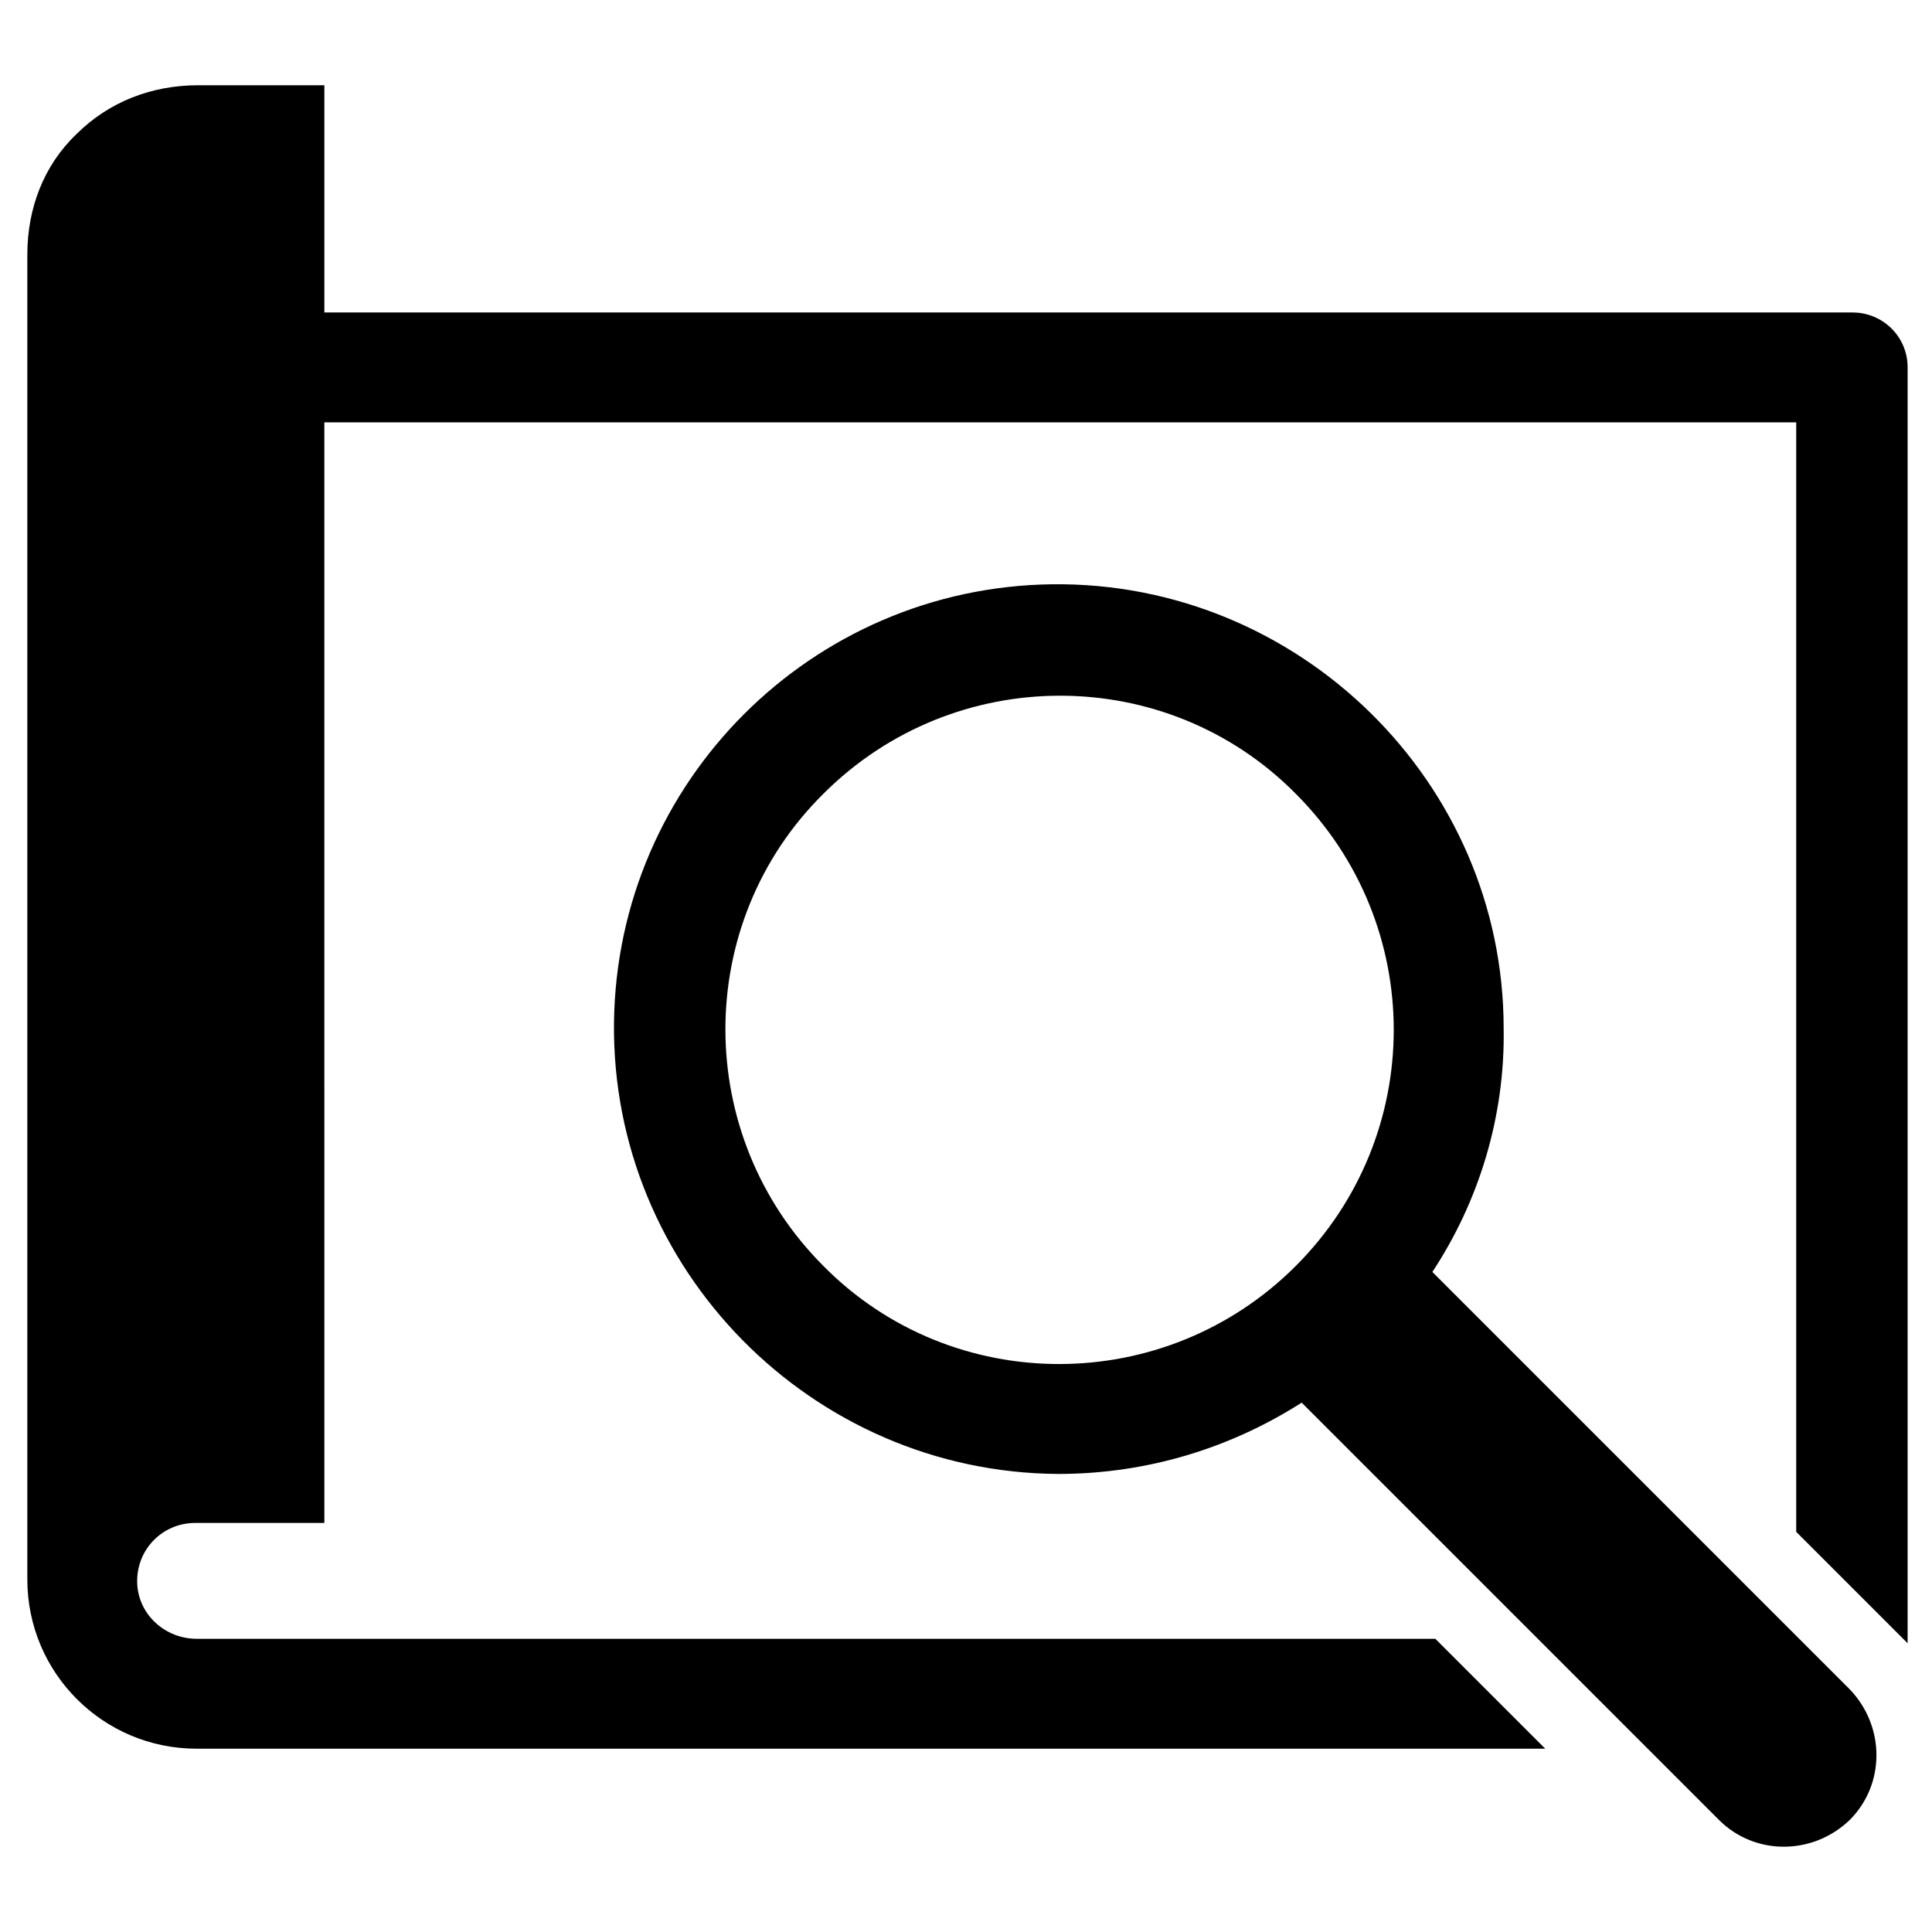 <?xml version="1.0" encoding="UTF-8"?>
<!-- Uploaded to: SVG Repo, www.svgrepo.com, Generator: SVG Repo Mixer Tools -->
<svg fill="#000000" width="800px" height="800px" version="1.1" viewBox="144 144 512 512" xmlns="http://www.w3.org/2000/svg">
 <g>
  <path d="m229.96 226.81v-60.219h-33.457c-12.203 0-23.617 4.328-32.273 12.988-8.66 8.266-12.988 19.68-12.988 31.883v351.09c0 24.797 20.074 44.871 44.871 44.871h357.39l-29.125-29.125-328.27-0.004c-8.266 0-15.352-6.297-15.742-14.562-0.395-9.055 6.691-16.137 15.352-16.137h34.242l-0.004-291.66h390.06v294.02l28.34 28.34c0.395 0.395 0.789 0.789 1.18 1.18l0.004-338.1c0-8.266-6.691-14.562-14.562-14.562z"/>
  <path d="m523.59 481.08c12.203-18.5 19.285-40.934 18.895-64.551 0-65.336-54.316-118.47-119.66-117.69-63.762 0.789-115.32 52.348-116.11 116.11-0.789 65.336 52.348 119.26 117.69 119.66 24.008 0 46.051-7.086 64.551-18.895l110.6 110.6c9.445 9.445 24.797 9.445 34.637 0 9.445-9.445 9.445-24.797 0-34.637zm-36.211-1.574c-34.637 34.637-90.922 34.637-125.16 0-34.637-34.637-34.637-90.922 0-125.16 34.637-34.637 90.922-34.637 125.16 0 34.637 34.633 34.637 90.523 0 125.16z"/>
 </g>
</svg>